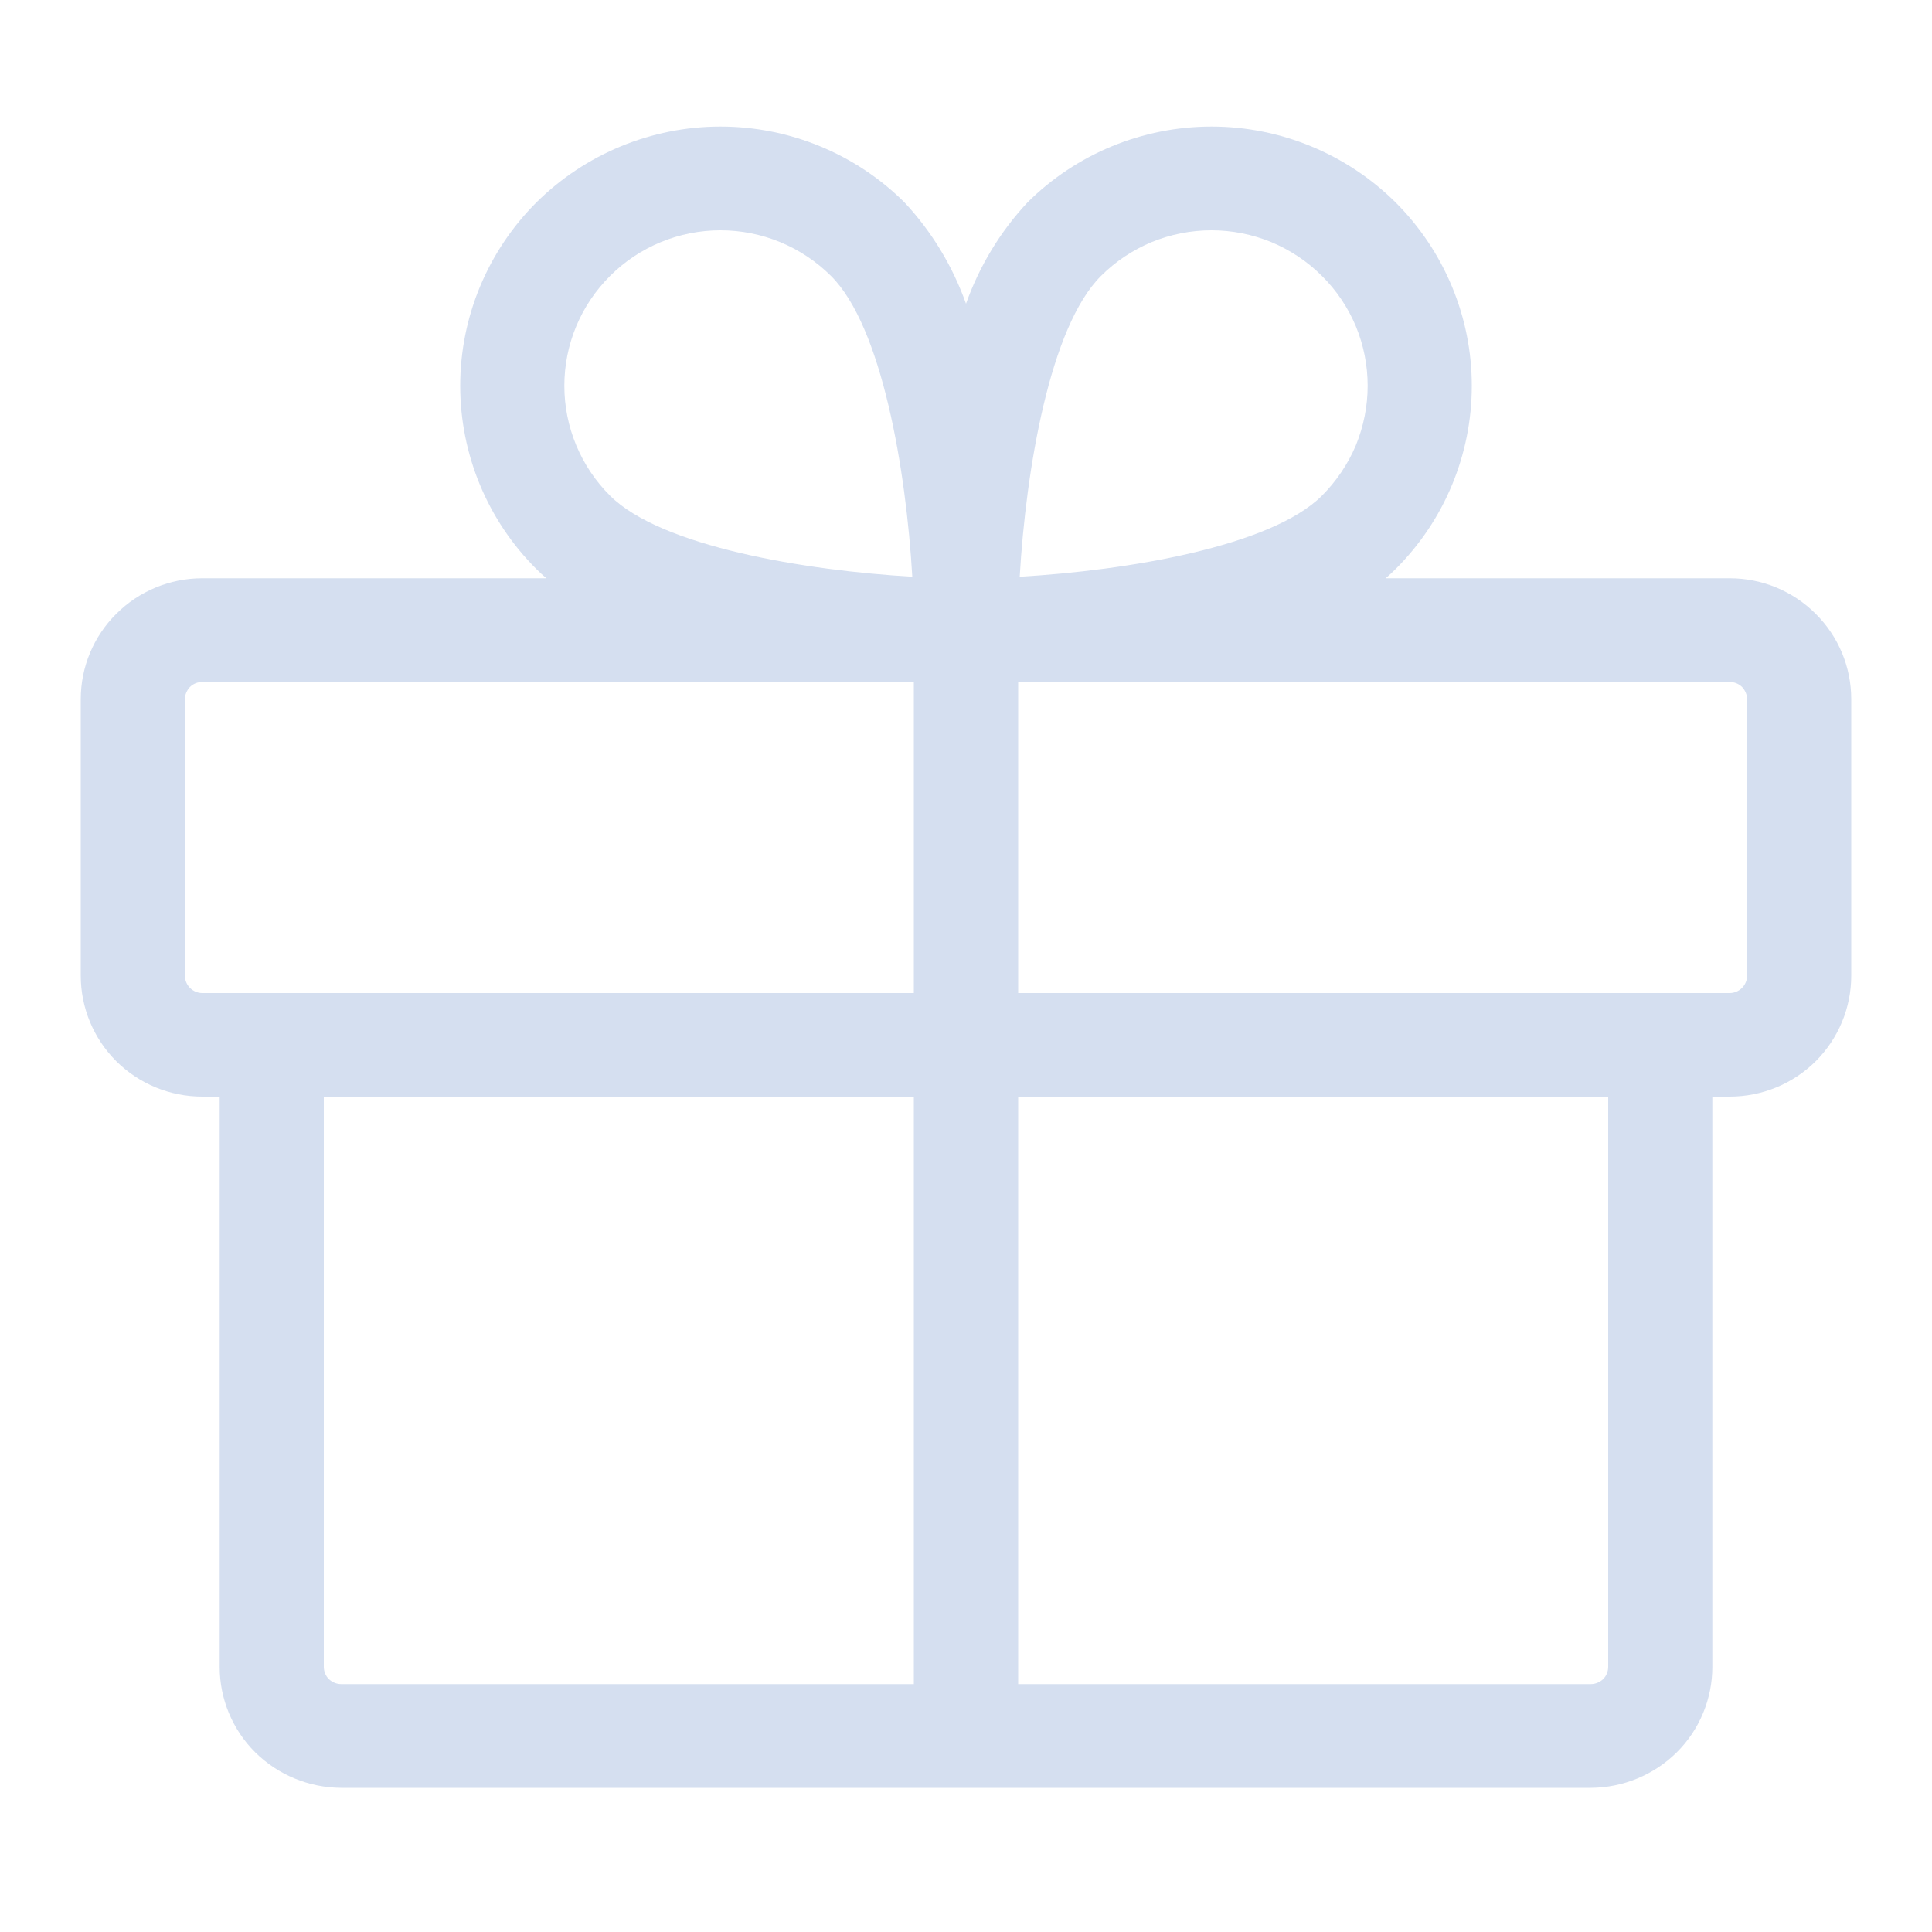 <svg version="1.2" baseProfile="tiny-ps" xmlns="http://www.w3.org/2000/svg" viewBox="0 0 100 100" width="100" height="100">
	<title>csc_personal_coupons-svg</title>
	<style>
		tspan { white-space:pre }
		.shp0 { fill: #d5dff0 } 
	</style>
	<path id="Layer" fill-rule="evenodd" class="shp0" d="M89.53 29.93C91.2 29.93 92.8 30.59 93.98 31.77C95.16 32.94 95.82 34.53 95.82 36.19L95.82 50.5C95.82 52.16 95.16 53.75 93.98 54.93C92.8 56.1 91.2 56.76 89.53 56.76L88.63 56.76L88.63 86.28C88.63 87.93 87.97 89.53 86.79 90.7C85.61 91.87 84.01 92.53 82.34 92.54L17.66 92.54C15.99 92.53 14.39 91.87 13.21 90.7C12.03 89.53 11.37 87.93 11.37 86.28L11.37 56.76L10.47 56.76C8.8 56.76 7.2 56.1 6.02 54.93C4.84 53.75 4.18 52.16 4.18 50.5L4.18 36.19C4.18 34.53 4.84 32.94 6.02 31.77C7.2 30.59 8.8 29.93 10.47 29.93L28.28 29.93C28.1 29.78 27.93 29.62 27.76 29.45C25.24 26.94 23.82 23.53 23.82 19.97C23.82 16.41 25.24 13 27.76 10.48C30.29 7.97 33.72 6.55 37.29 6.55C40.87 6.55 44.3 7.97 46.82 10.48C48.23 11.99 49.31 13.78 50 15.72C50.69 13.78 51.77 11.99 53.18 10.48C55.7 7.97 59.13 6.55 62.71 6.55C66.28 6.55 69.71 7.97 72.24 10.48C74.76 13 76.18 16.41 76.18 19.97C76.18 23.53 74.76 26.94 72.24 29.45C72.07 29.62 71.9 29.78 71.72 29.93L89.53 29.93ZM56.99 14.28C54.34 16.91 53.1 24.33 52.78 29.85C58.32 29.53 65.78 28.29 68.42 25.66C69.17 24.91 69.77 24.02 70.18 23.05C70.58 22.07 70.79 21.02 70.79 19.97C70.79 18.91 70.58 17.86 70.18 16.89C69.77 15.91 69.17 15.02 68.42 14.28C67.67 13.53 66.78 12.94 65.8 12.53C64.82 12.13 63.77 11.92 62.71 11.92C61.64 11.92 60.59 12.13 59.61 12.53C58.63 12.94 57.74 13.53 56.99 14.28ZM31.58 14.28C30.06 15.79 29.21 17.83 29.21 19.97C29.21 22.1 30.06 24.15 31.58 25.66C34.22 28.29 41.68 29.53 47.22 29.85C46.9 24.33 45.65 16.9 43.01 14.28C41.49 12.77 39.44 11.92 37.29 11.92C35.15 11.92 33.09 12.77 31.58 14.28L31.58 14.28ZM9.57 50.5C9.57 50.74 9.67 50.97 9.83 51.13C10 51.3 10.23 51.4 10.47 51.4L47.3 51.4L47.3 35.3L10.47 35.3C10.23 35.3 10 35.39 9.83 35.56C9.67 35.73 9.57 35.96 9.57 36.19L9.57 50.5ZM16.76 86.27C16.76 86.51 16.85 86.74 17.02 86.91C17.19 87.07 17.42 87.17 17.66 87.17L47.3 87.17L47.3 56.76L16.76 56.76L16.76 86.27ZM83.24 56.76L52.7 56.76L52.7 87.17L82.34 87.17C82.58 87.17 82.81 87.07 82.98 86.91C83.15 86.74 83.24 86.51 83.24 86.27L83.24 56.76ZM90.43 36.19C90.43 35.96 90.33 35.73 90.17 35.56C90 35.39 89.77 35.3 89.53 35.3L52.7 35.3L52.7 51.4L89.53 51.4C89.77 51.4 90 51.3 90.17 51.13C90.33 50.97 90.43 50.74 90.43 50.5L90.43 36.19Z" />
</svg>